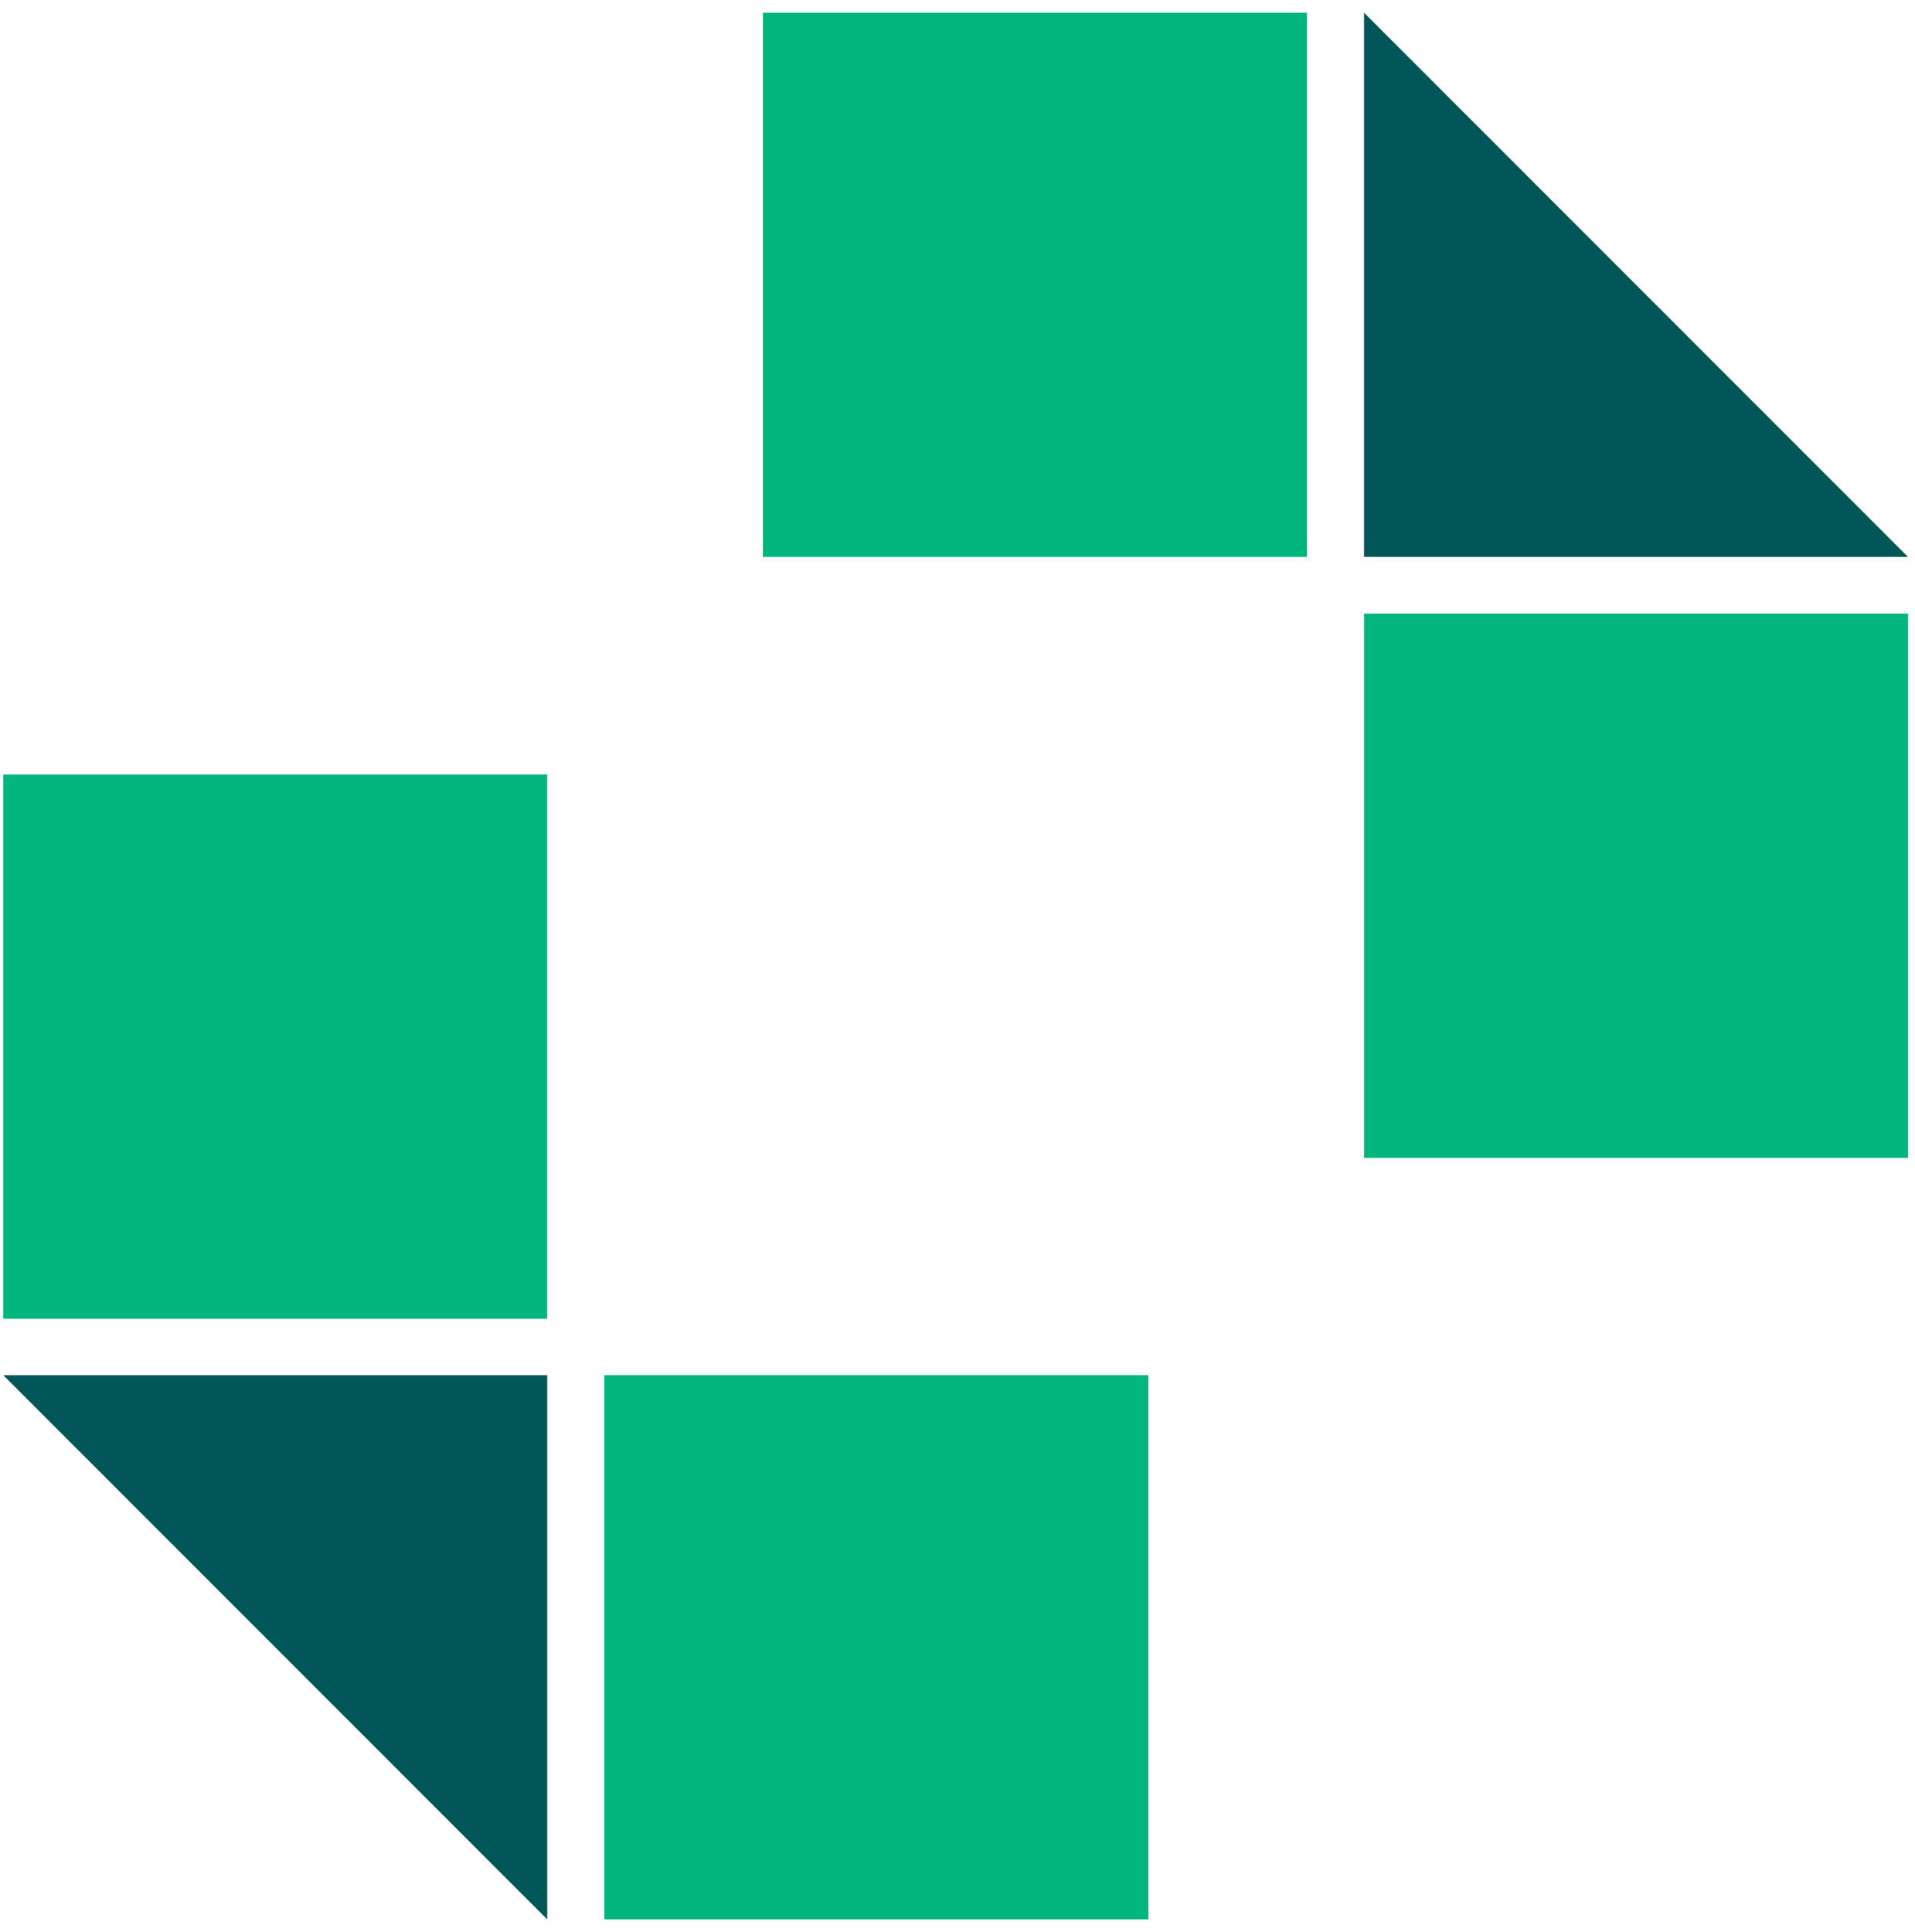 <svg width="113" height="114" viewBox="0 0 113 114" fill="none" xmlns="http://www.w3.org/2000/svg">
<g id="Group 1813">
<path id="Vector" d="M77.113 0.75H45.017V32.858H77.113V0.75Z" fill="#00B67D"/>
<path id="Vector_2" d="M112.586 32.858H80.489V0.75L112.586 32.858Z" fill="#015758"/>
<path id="Vector_3" d="M112.586 36.206H80.489V68.318H112.586V36.206Z" fill="#00B67D"/>
<path id="Vector_4" d="M35.666 113.25H67.763V81.142H35.666L35.666 113.25Z" fill="#00B67D"/>
<path id="Vector_5" d="M0.194 81.142H32.291V113.25L0.194 81.142Z" fill="#015758"/>
<path id="Vector_6" d="M0.193 77.812H32.29L32.29 45.704L0.193 45.704L0.193 77.812Z" fill="#00B67D"/>
</g>
</svg>
